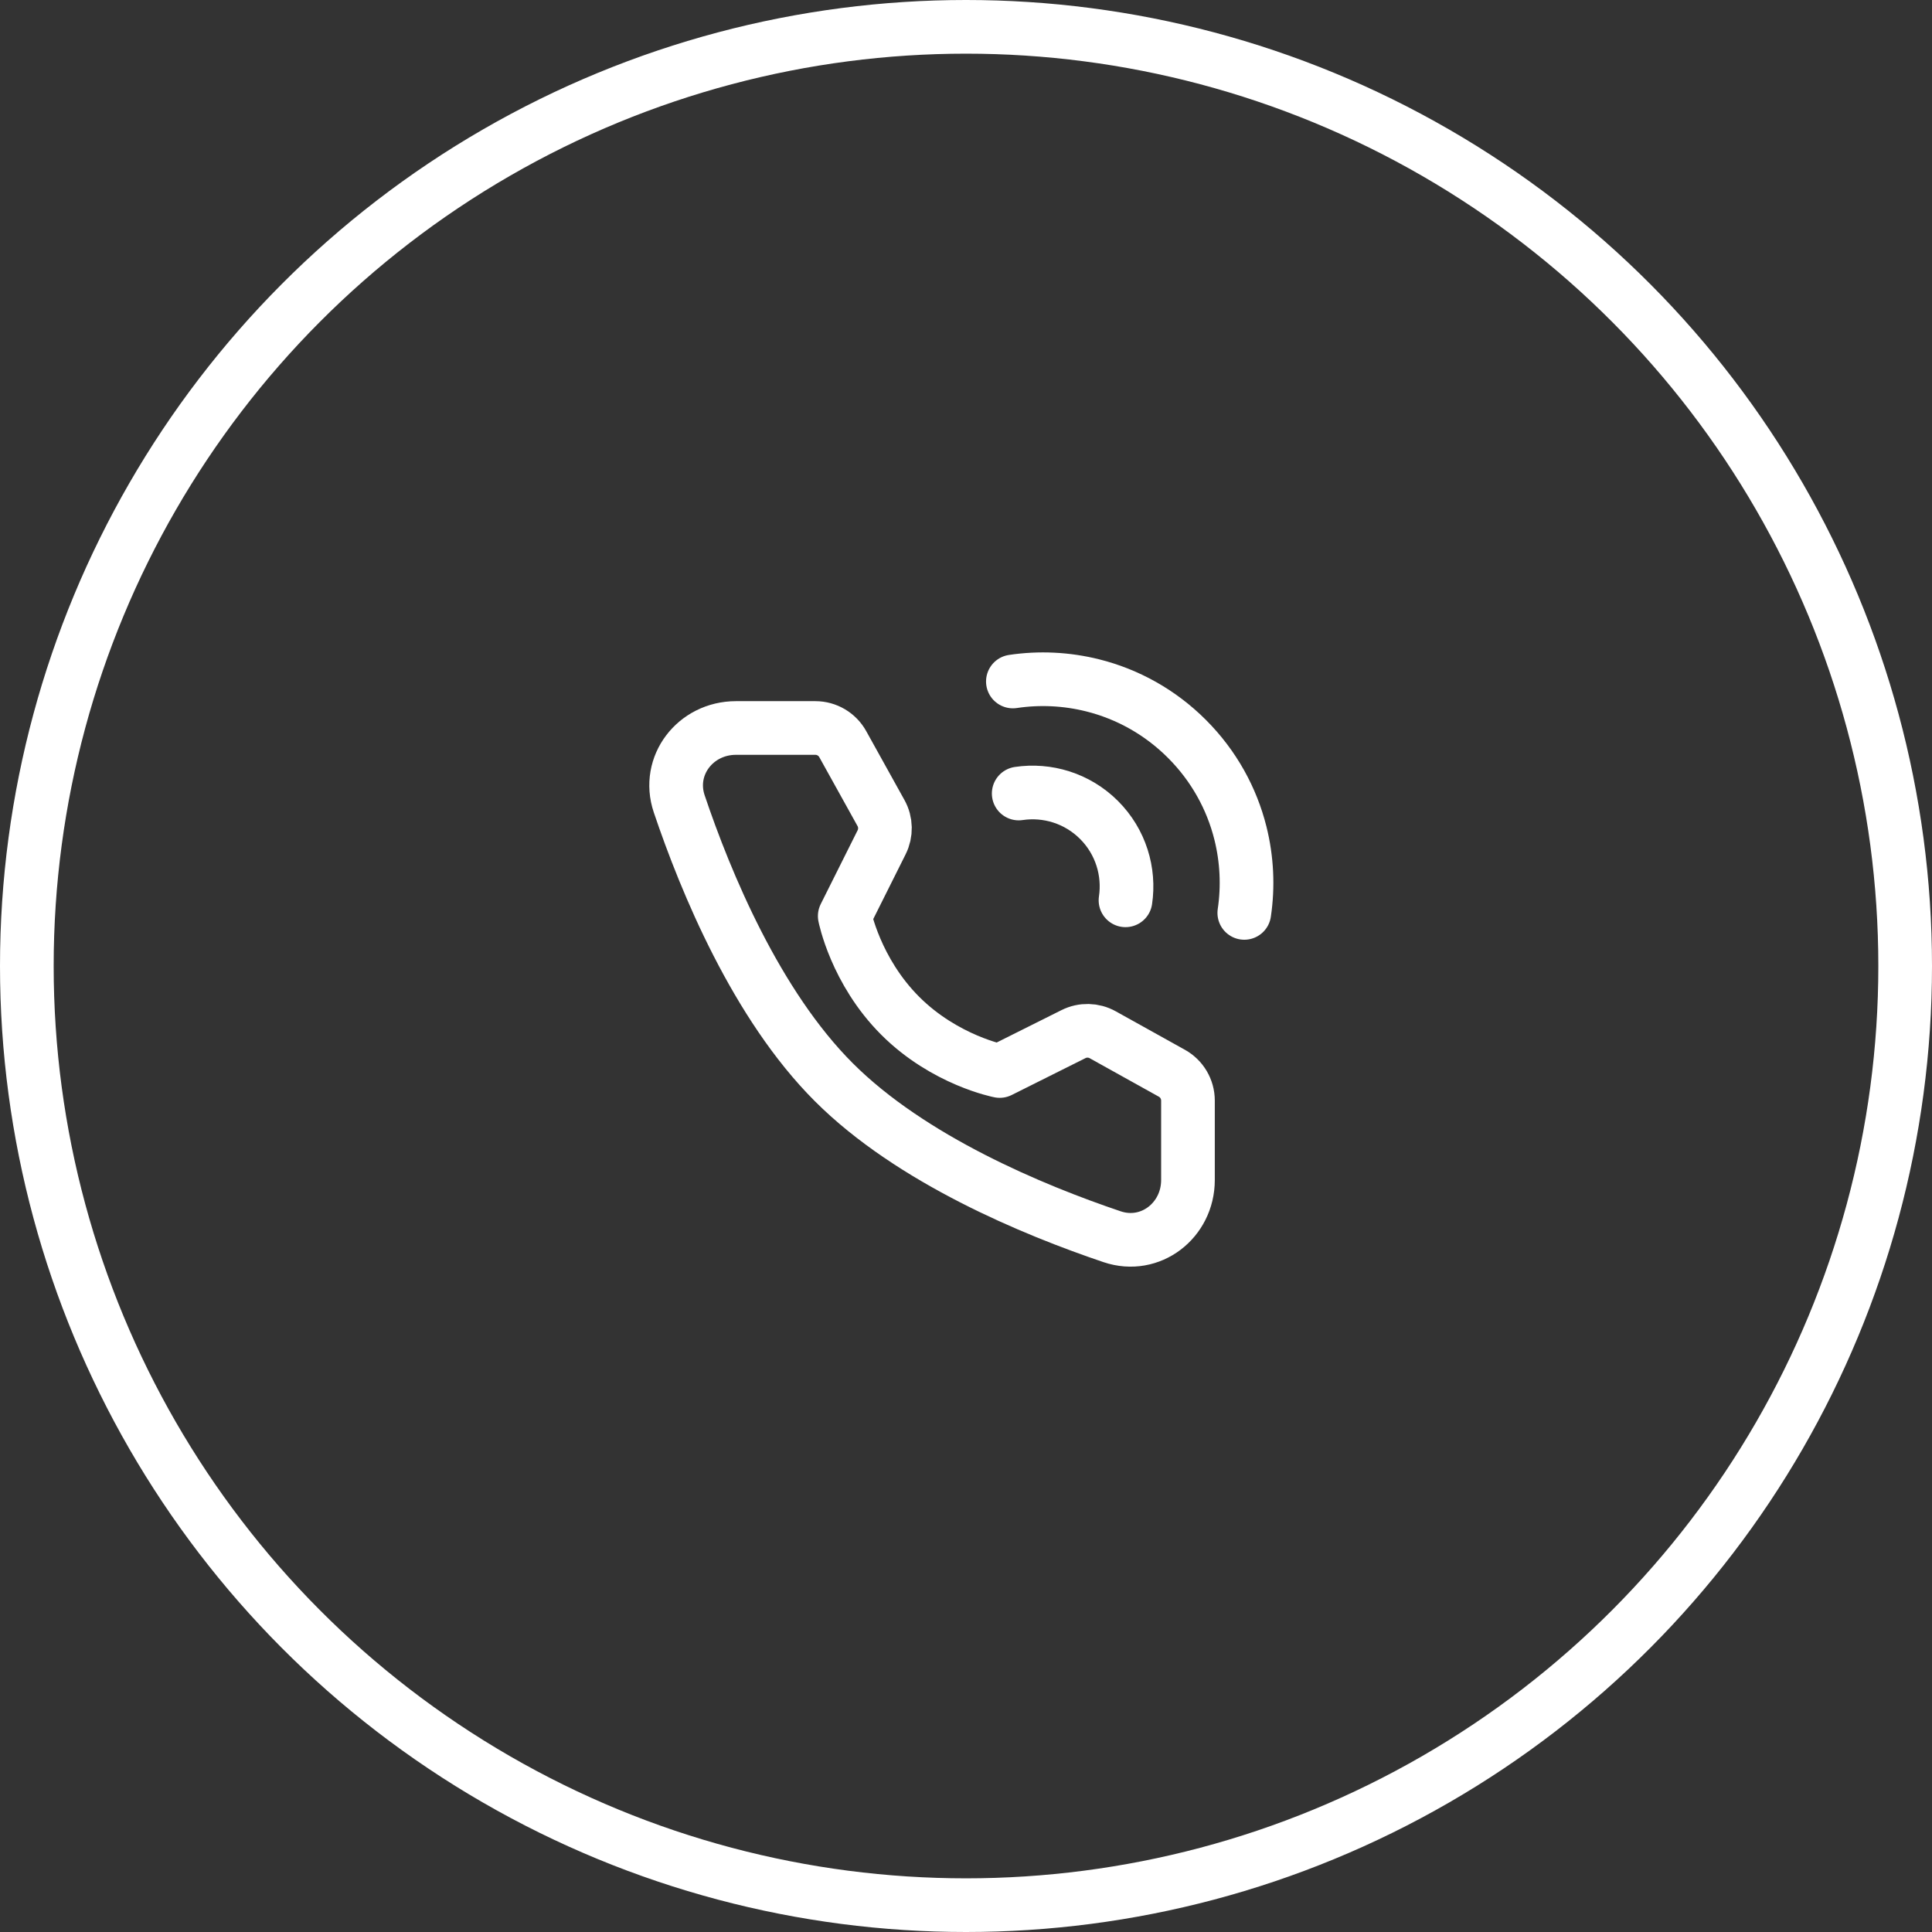 <svg width="72" height="72" viewBox="0 0 72 72" fill="none" xmlns="http://www.w3.org/2000/svg">
<rect x="0" y="0" width="72" height="72" fill="#333333" stroke="none"/>
<circle cx="36" cy="36" r="35" stroke="white" stroke-width="2"/>
<path d="M46.371 34.021C46.519 33.032 46.47 32.019 46.226 31.045C45.904 29.759 45.239 28.541 44.233 27.535C43.227 26.529 42.009 25.864 40.723 25.542C39.749 25.298 38.736 25.249 37.747 25.397" stroke="white" stroke-width="2" stroke-linecap="round" stroke-linejoin="round"/>
<path d="M41.944 33.552C42.102 32.492 41.773 31.374 40.958 30.558C40.142 29.743 39.023 29.414 37.964 29.572" stroke="white" stroke-width="2" stroke-linecap="round" stroke-linejoin="round"/>
<path d="M30.386 27.13C30.809 27.13 31.2 27.36 31.406 27.73L32.833 30.301C33.02 30.637 33.028 31.045 32.856 31.389L31.481 34.139C31.481 34.139 31.88 36.187 33.547 37.854C35.215 39.522 37.256 39.913 37.256 39.913L40.005 38.539C40.35 38.366 40.757 38.375 41.094 38.562L43.672 39.996C44.042 40.202 44.272 40.592 44.272 41.015V43.975C44.272 45.482 42.872 46.571 41.444 46.089C38.511 45.099 33.958 43.215 31.072 40.329C28.187 37.444 26.302 32.891 25.313 29.958C24.831 28.53 25.919 27.13 27.427 27.13H30.386Z" stroke="white" stroke-width="2" stroke-linejoin="round"/>
</svg>
